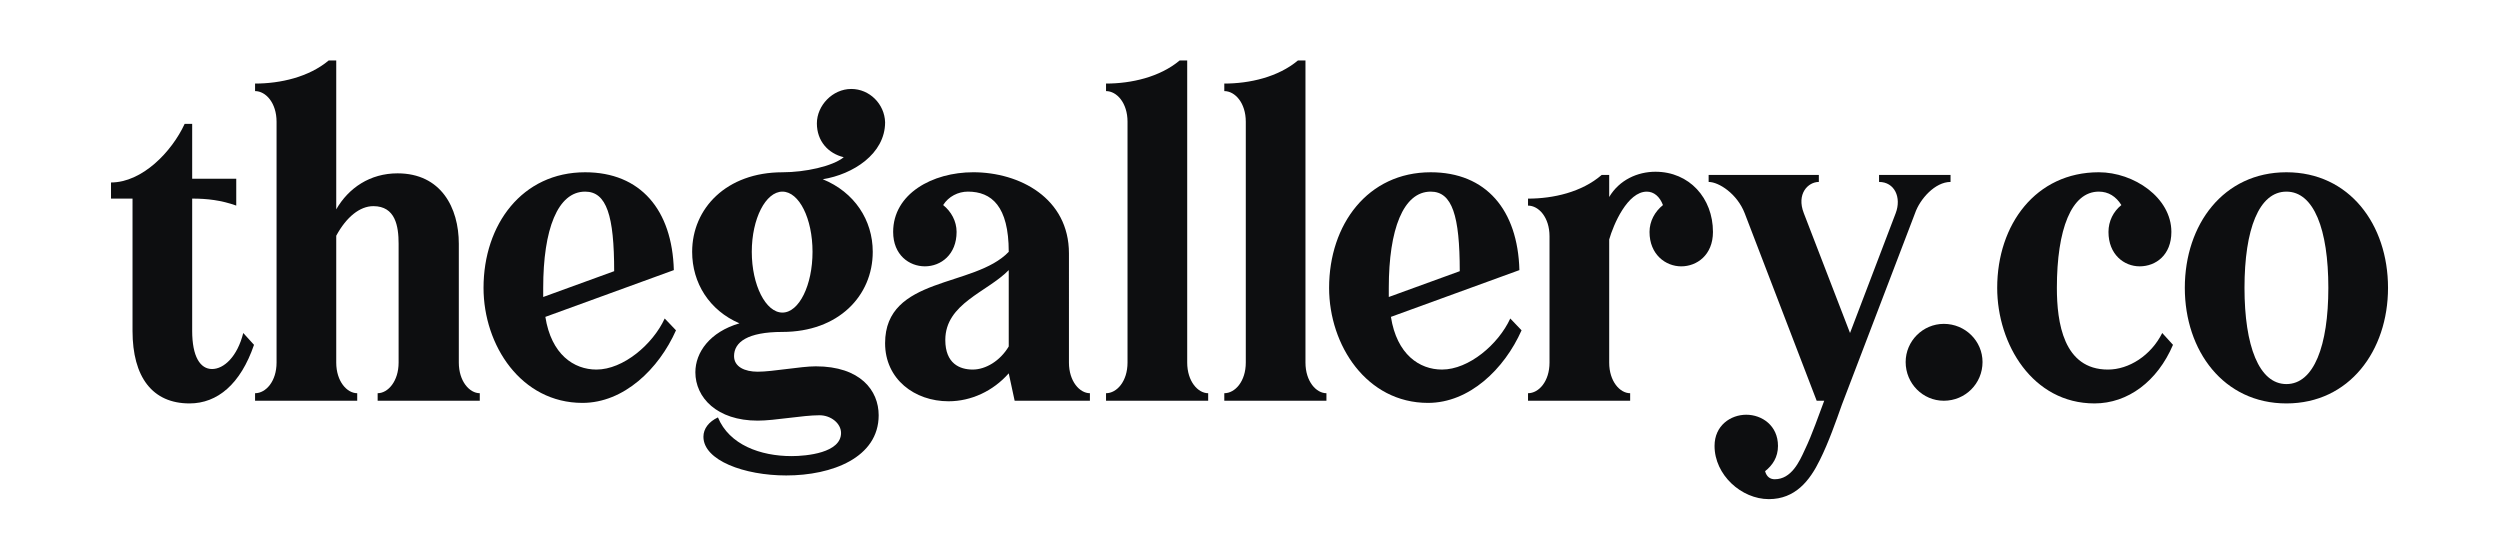 <?xml version="1.0" encoding="utf-8"?>
<!-- Generator: Adobe Illustrator 25.3.1, SVG Export Plug-In . SVG Version: 6.00 Build 0)  -->
<svg version="1.1" id="Camada_1" xmlns="http://www.w3.org/2000/svg" xmlns:xlink="http://www.w3.org/1999/xlink" x="0px" y="0px"
	 viewBox="0 0 1920 430" style="enable-background:new 0 0 1920 430;" xml:space="preserve">
<style type="text/css">
	.st0{fill:#0D0E10;}
</style>
<g>
	<path class="st0" d="M101.76,152.53H85.25v-12.39c23.95,0,46.65-23.53,56.56-45h5.78v42.11h33.85v20.64
		c-11.56-4.13-22.29-5.37-33.85-5.37V254.1c0,19.82,6.19,29.31,15.28,29.31c9.08,0,19.41-9.49,23.95-27.66l8.26,9.08
		c-10.32,30.14-28.07,45-49.54,45c-28.49,0-43.76-20.23-43.76-55.74V152.53z"/>
	<path class="st0" d="M274.34,301.99v5.78h-78.45v-5.78c8.26,0,16.51-9.08,16.51-23.53V93.49c0-14.45-8.26-23.53-16.51-23.53v-5.78
		c19.41,0,41.29-4.95,56.56-17.75h5.78v114.36c9.5-16.51,26.01-27.66,47.07-27.66c33.44,0,47.07,26.42,47.07,54.09v91.24
		c0,14.45,8.26,23.53,16.1,23.53v5.78h-78.44v-5.78c7.85,0,16.1-9.08,16.1-23.53v-91.24c0-13.62-2.48-28.9-19.41-28.9
		c-10.32,0-20.64,8.26-28.49,22.71v97.44C258.23,292.91,266.49,301.99,274.34,301.99z"/>
	<path class="st0" d="M458.06,283.82c20.64,0,43.35-19.41,52.43-39.22l8.67,9.08c-13.21,29.73-40.05,55.74-71.84,55.74
		c-47.07,0-75.97-44.18-75.97-88.35c0-48.72,29.73-88.77,78.03-88.77c42.53,0,66.89,28.9,68.12,75.14l-98.67,35.92
		C423.38,272.26,440.72,283.82,458.06,283.82z M417.18,221.07c0,2.06,0,4.54,0,7.02l54.5-19.82c0-42.53-5.78-61.1-22.3-61.1
		C428.33,147.17,417.18,176.06,417.18,221.07z"/>
	<path class="st0" d="M679.76,93.9c0,24.36-24.77,40.05-47.89,43.76c24.36,9.91,38.4,31.38,38.4,55.74
		c0,33.85-26.42,61.52-69.36,61.52c-26.84,0-37.16,7.85-37.16,18.58c0,8.26,8.26,11.97,18.17,11.97c11.56,0,33.03-4.13,44.59-4.13
		c34.27,0,48.31,18.58,48.31,37.57c0,32.61-35.92,46.24-71.01,46.24c-32.2,0-63.58-11.56-63.58-29.73c0-6.19,4.13-11.56,11.15-14.86
		c8.67,21.05,32.62,29.73,56.56,29.73c11.56,0,37.98-2.48,37.98-17.75c0-7.43-7.84-13.62-16.51-13.62
		c-13.21,0-34.27,4.13-47.48,4.13c-31.38,0-47.89-17.75-47.89-37.16c0-15.28,11.15-30.97,33.86-37.57
		c-23.12-9.91-36.33-30.97-36.33-54.91c0-33.44,26.42-61.1,69.36-61.1c17.34,0,38.4-4.54,47.07-11.56
		c-11.97-2.89-20.64-12.39-20.64-26.01s11.97-26.42,26.42-26.42C667.79,68.31,679.34,79.87,679.76,93.9z M577.37,193.41
		c0,25.6,10.73,46.65,23.53,46.65c12.8,0,23.12-21.06,23.12-46.65c0-25.6-10.32-46.24-23.12-46.24
		C588.1,147.17,577.37,167.81,577.37,193.41z"/>
	<path class="st0" d="M820.95,278.46c0,14.45,8.26,23.53,16.1,23.53v5.78h-57.8l-4.54-21.06c-11.97,13.63-28.9,21.47-46.24,21.47
		c-26.01,0-48.72-16.93-48.72-44.59c0-51.61,68.53-42.52,94.96-70.19c0-35.09-13.21-46.24-31.38-46.24
		c-7.43,0-14.87,3.72-18.99,10.32c6.19,4.95,10.32,12.39,10.32,20.64c0,17.34-11.97,26.42-24.36,26.42
		c-11.97,0-24.36-8.67-24.36-26.42c0-29.31,30.14-45.83,61.52-45.83c35.51,0,73.49,19.82,73.49,62.34V278.46z M774.71,207.44
		c-16.51,16.93-48.72,25.6-48.72,53.67c0,18.17,11.15,22.71,21.06,22.71s21.05-6.61,27.66-17.75V207.44z"/>
	<path class="st0" d="M927.88,301.99v5.78h-78.45v-5.78c8.26,0,16.51-9.08,16.51-23.53V93.49c0-14.45-8.26-23.53-16.51-23.53v-5.78
		c19.41,0,41.29-4.95,56.56-17.75h5.78v232.03C911.78,292.91,920.03,301.99,927.88,301.99z"/>
	<path class="st0" d="M1018.7,301.99v5.78h-78.44v-5.78c8.26,0,16.51-9.08,16.51-23.53V93.49c0-14.45-8.26-23.53-16.51-23.53v-5.78
		c19.41,0,41.29-4.95,56.56-17.75h5.78v232.03C1002.6,292.91,1010.85,301.99,1018.7,301.99z"/>
	<path class="st0" d="M1107.46,283.82c20.64,0,43.35-19.41,52.43-39.22l8.67,9.08c-13.21,29.73-40.05,55.74-71.84,55.74
		c-47.07,0-75.97-44.18-75.97-88.35c0-48.72,29.73-88.77,78.03-88.77c42.53,0,66.89,28.9,68.12,75.14l-98.68,35.92
		C1072.78,272.26,1090.12,283.82,1107.46,283.82z M1066.59,221.07c0,2.06,0,4.54,0,7.02l54.5-19.82c0-42.53-5.78-61.1-22.3-61.1
		C1077.74,147.17,1066.59,176.06,1066.59,221.07z"/>
	<path class="st0" d="M1251.96,301.99v5.78h-78.44v-5.78c8.26,0,16.51-9.08,16.51-23.53v-97.02c0-14.45-8.26-23.53-16.51-23.53
		v-5.37c19.41,0,41.29-4.95,56.56-18.17h5.78v16.93c7.84-13.21,21.88-19.4,35.51-19.4c26.01,0,44.18,20.23,44.18,46.24
		c0,17.75-12.38,26.42-24.36,26.42c-11.97,0-24.36-9.08-24.36-26.42c0-8.26,4.13-15.69,10.32-20.64
		c-2.48-6.61-7.02-10.32-12.39-10.32c-14.86,0-25.6,25.18-28.9,36.74v94.55C1235.86,292.91,1244.11,301.99,1251.96,301.99z"/>
	<path class="st0" d="M1339.89,163.68c-5.78-14.86-19.82-23.95-27.66-23.95v-5.37h84.64v5.37c-8.26,0-17.34,9.08-11.56,23.95
		l35.51,92.07l35.09-92.07c4.54-11.97-0.82-23.95-12.8-23.95v-5.37h54.91v5.37c-11.97,0-23.54,13.21-27.25,23.95l-56.15,146.98
		c-4.54,12.8-10.32,29.31-16.93,42.53c-7.85,16.1-18.99,30.14-39.22,30.14c-21.06,0-41.7-18.58-41.7-40.87
		c0-15.69,12.38-23.95,24.36-23.95c11.97,0,24.36,8.26,24.36,23.95c0,8.67-4.13,14.86-9.91,19.41c1.24,4.54,4.13,6.19,7.43,6.19
		c12.8,0,18.99-13.62,23.12-22.71c5.78-11.97,10.73-26.84,14.86-37.57h-5.78L1339.89,163.68z"/>
	<path class="st0" d="M1522.58,278.04c0,16.51-13.21,29.73-29.73,29.73c-16.1,0-29.31-13.21-29.31-29.73
		c0-16.1,13.21-29.31,29.31-29.31C1509.37,248.73,1522.58,261.94,1522.58,278.04z"/>
	<path class="st0" d="M1643.26,204.55c-11.97,0-23.95-9.08-23.95-26.42c0-8.26,3.72-15.69,9.91-20.64
		c-4.13-6.61-9.91-10.32-17.34-10.32c-21.05,0-32.2,28.9-32.2,73.9c0,26.42,4.95,62.76,39.22,62.76c16.1,0,33.03-10.74,41.7-28.08
		l8.26,9.08c-11.97,28.07-34.68,45-60.28,45c-47.48,0-74.73-45.41-74.73-88.76c0-48.72,29.73-88.77,78.03-88.77
		c26.84,0,55.74,19.4,55.74,45.83C1667.62,195.88,1655.65,204.55,1643.26,204.55z"/>
	<path class="st0" d="M1755.97,132.3c48.3,0,78.03,40.05,78.03,88.77c0,48.3-29.73,88.76-78.03,88.76s-78.03-40.46-78.03-88.76
		C1677.94,172.35,1707.66,132.3,1755.97,132.3z M1755.97,147.17c-21.06,0-32.2,28.9-32.2,73.9c0,44.59,11.15,73.9,32.2,73.9
		s32.2-29.31,32.2-73.9C1788.17,176.06,1777.03,147.17,1755.97,147.17z"/>
</g>
</svg>
